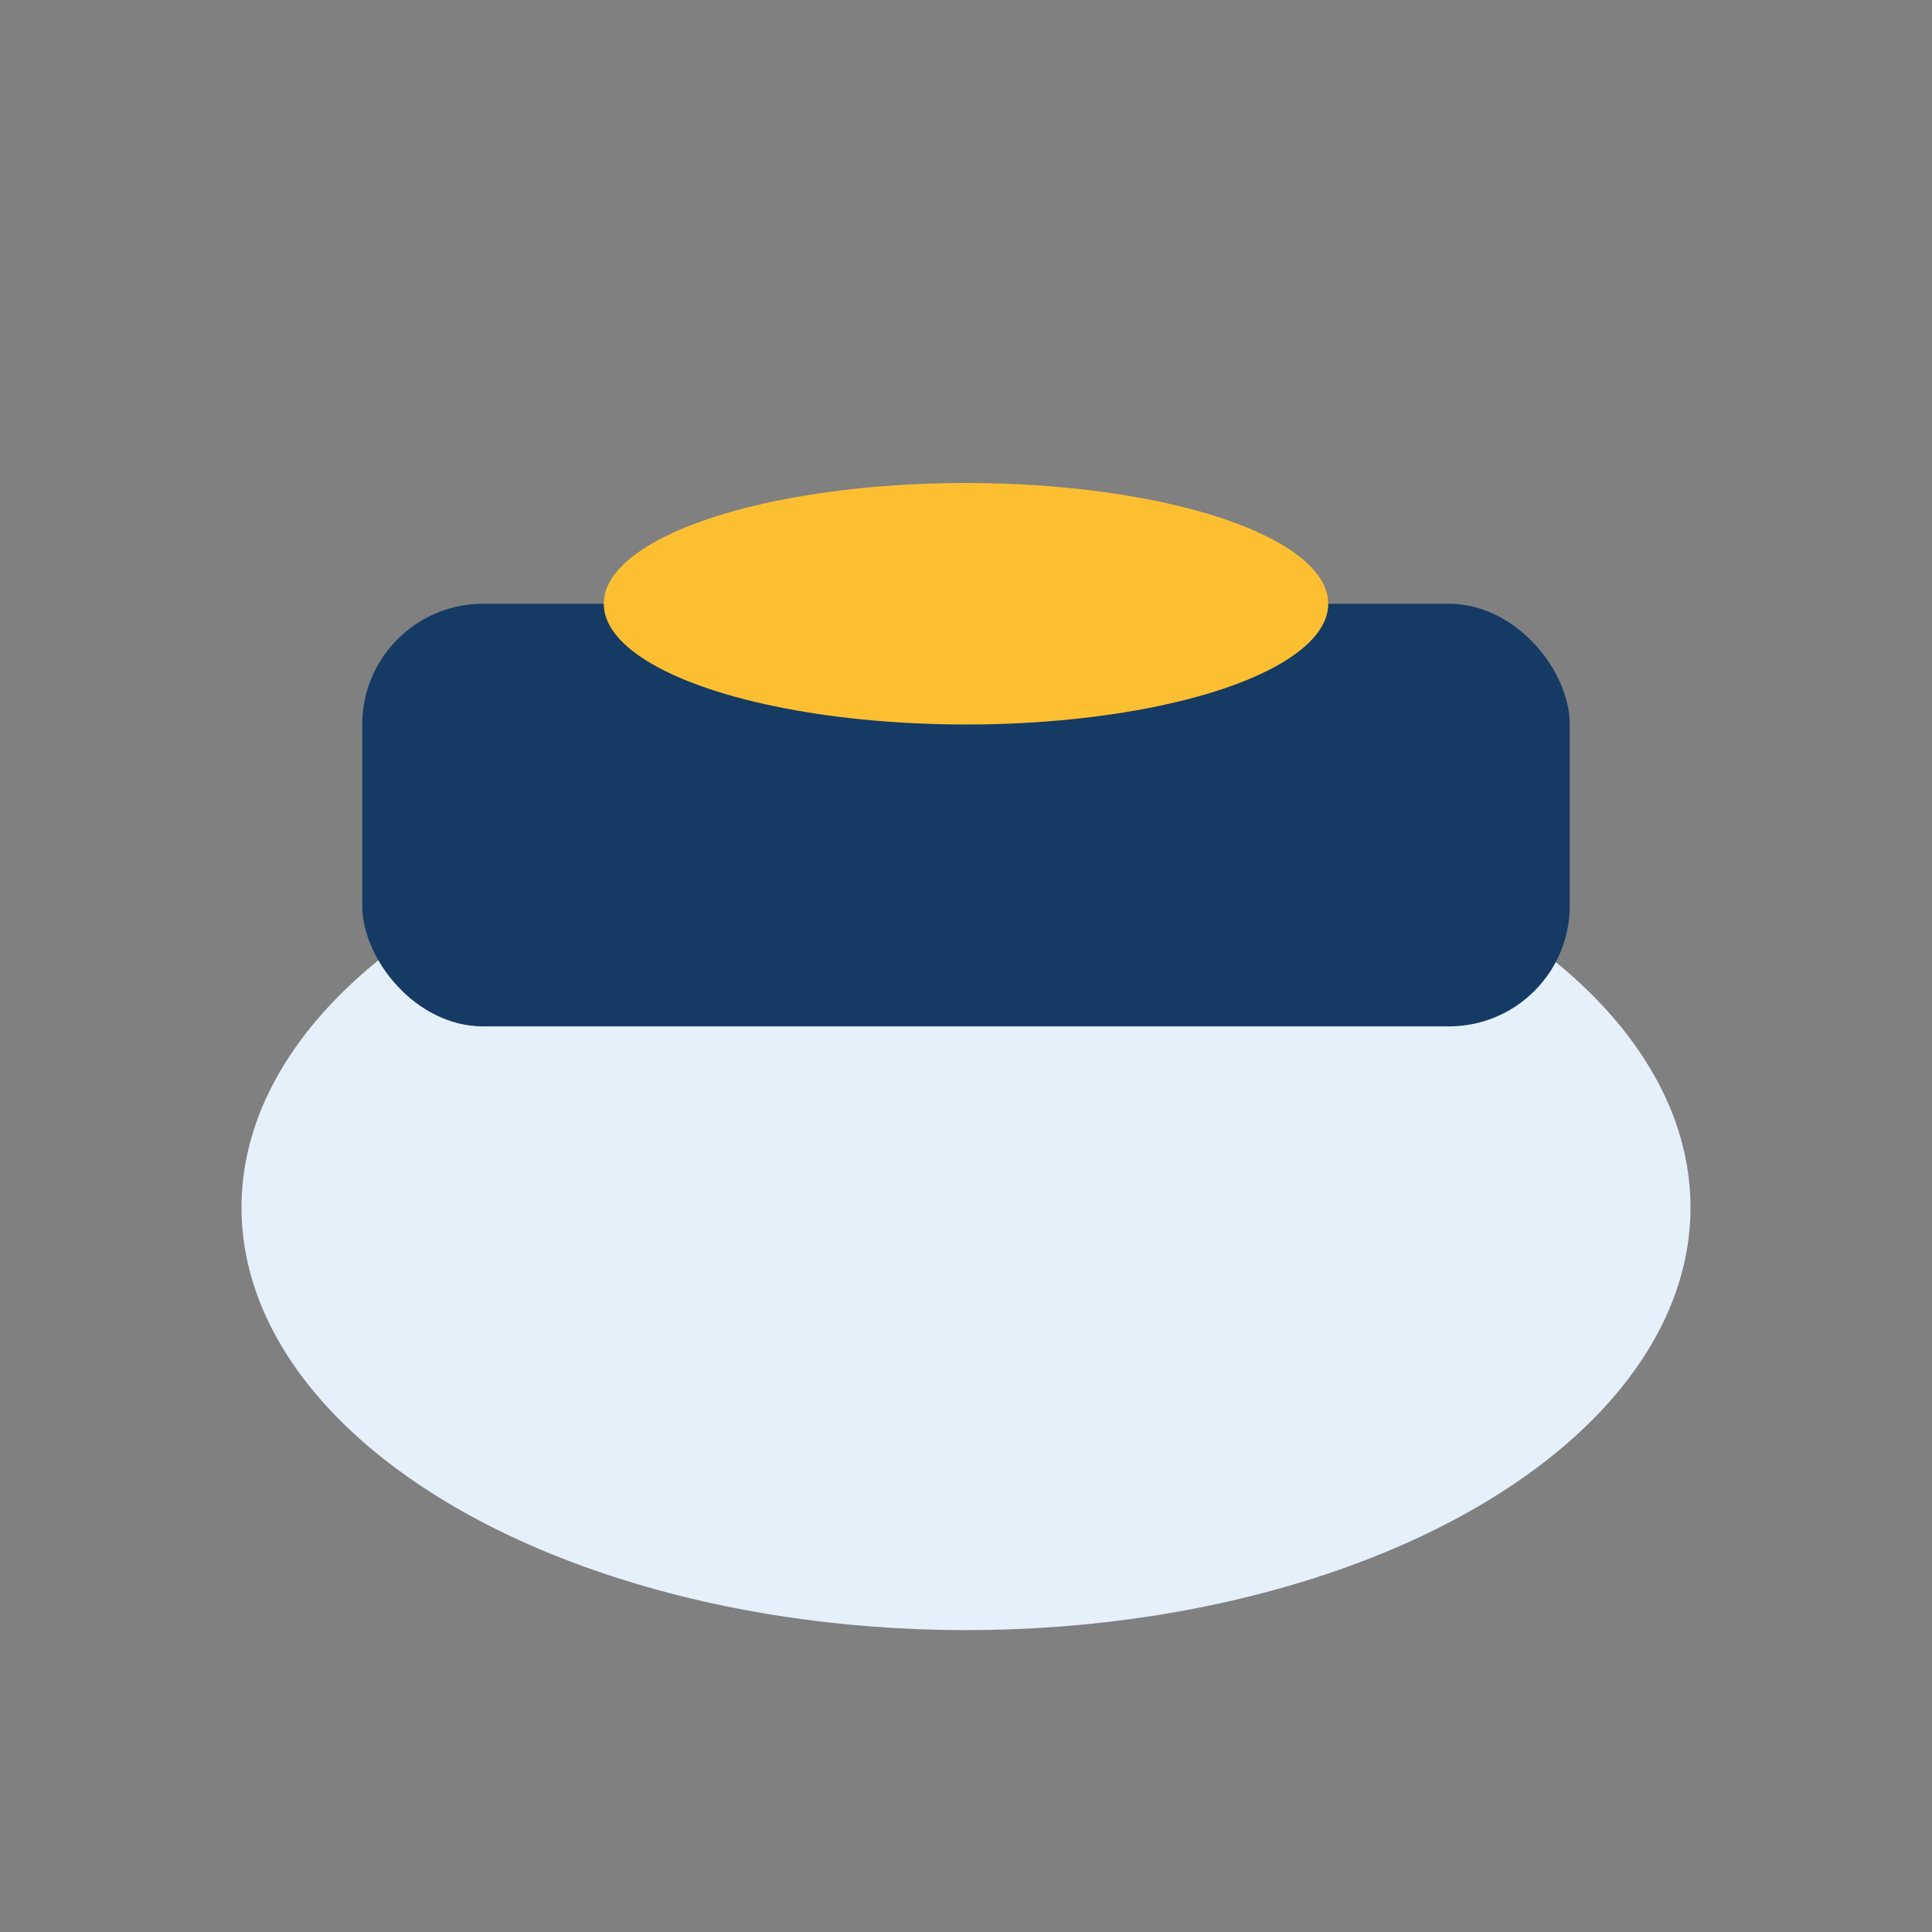 <?xml version="1.0" encoding="UTF-8"?>
<svg xmlns="http://www.w3.org/2000/svg" width="32" height="32" viewBox="0 0 32 32"><rect x="0" y="0" width="32" height="32" fill="#808080" stroke="none"/><ellipse cx="16" cy="20" rx="12" ry="7" fill="#E5F0FA"/><rect x="6" y="10" width="20" height="7" rx="2" fill="#153B64"/><ellipse cx="16" cy="10" rx="6" ry="2" fill="#FDBF32"/></svg>